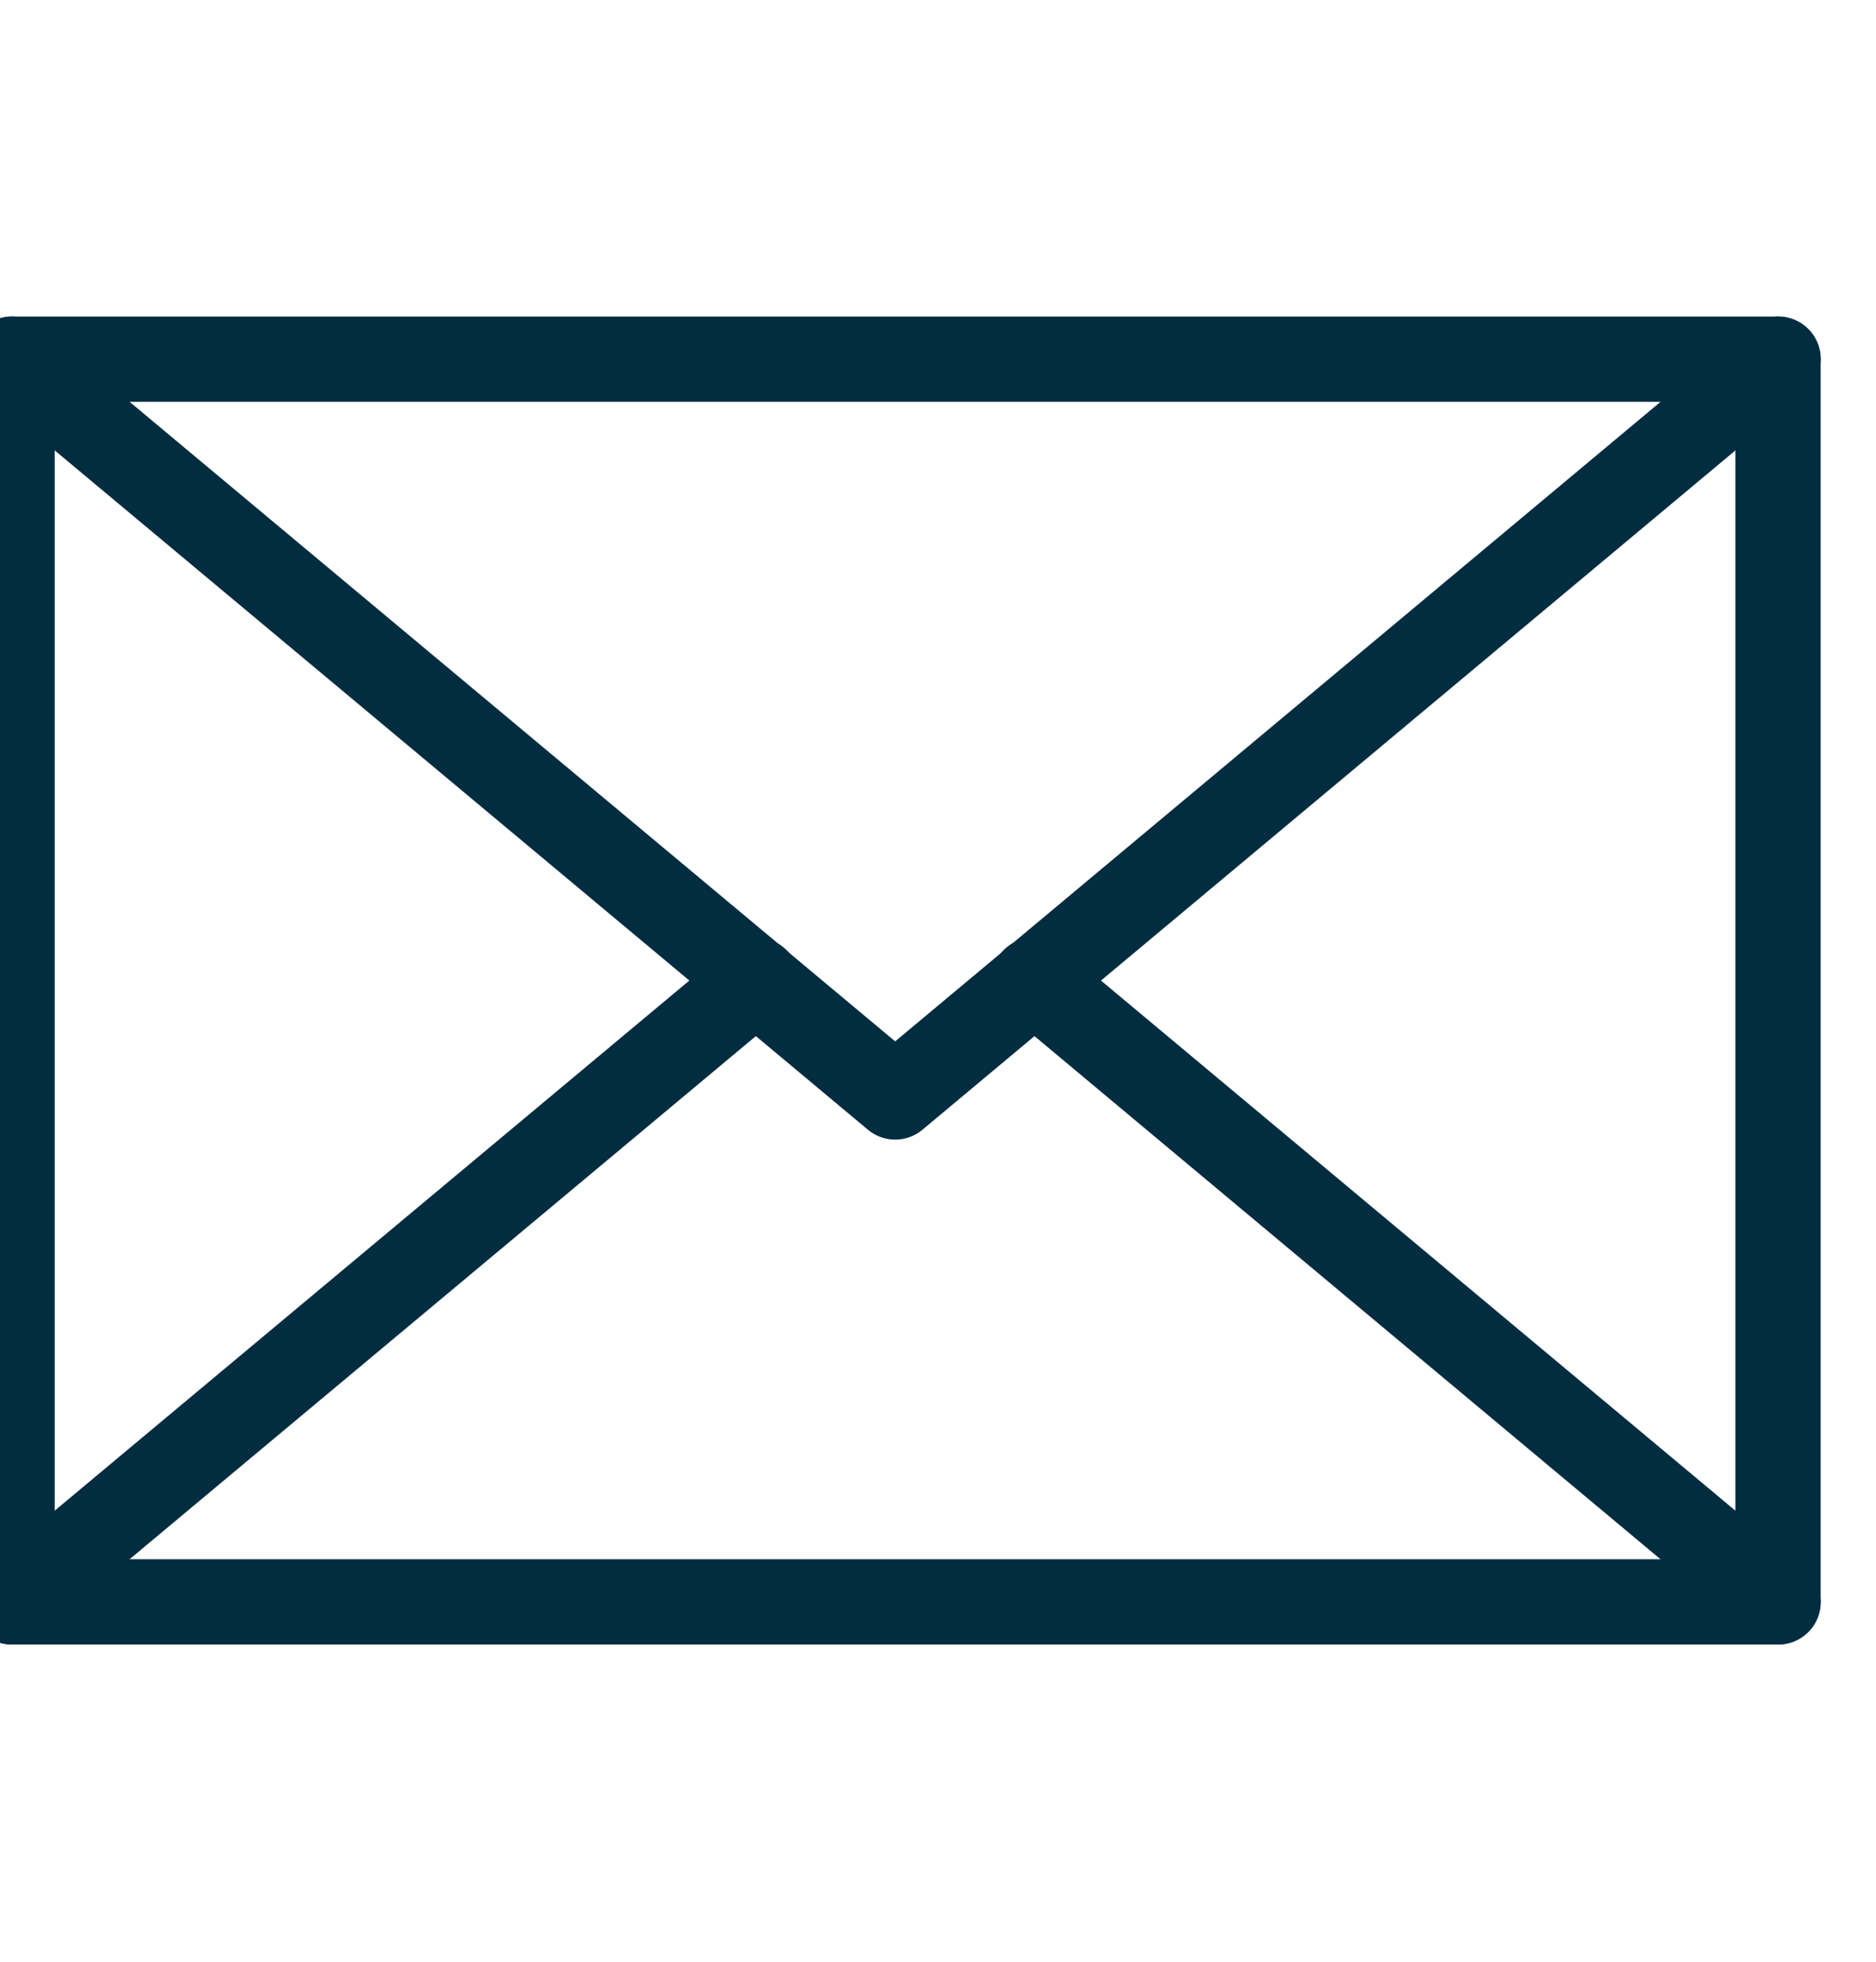 <svg width="22" height="23" viewBox="0 0 22 23" fill="none" xmlns="http://www.w3.org/2000/svg">
<g id="envelope 1" clip-path="url(#clip0_3129_58317)">
<g id="Group">
<path id="Vector" d="M0.141 4.211L10.498 12.861L20.852 4.211H0.141Z" stroke="#022C40" stroke-miterlimit="10" stroke-linecap="round" stroke-linejoin="round"/>
<path id="Vector_2" d="M0.141 4.211V18.781L8.869 11.492" stroke="#022C40" stroke-miterlimit="10" stroke-linecap="round" stroke-linejoin="round"/>
<path id="Vector_3" d="M12.125 11.491L20.851 18.781V4.211" stroke="#022C40" stroke-miterlimit="10" stroke-linecap="round" stroke-linejoin="round"/>
<path id="Vector_4" d="M0.141 18.781H20.852" stroke="#022C40" stroke-miterlimit="10" stroke-linecap="round" stroke-linejoin="round"/>
</g>
</g>
<defs>
<clipPath id="clip0_3129_58317">
<rect width="22" height="22" fill="white" transform="translate(0 0.5)"/>
</clipPath>
</defs>
</svg>

